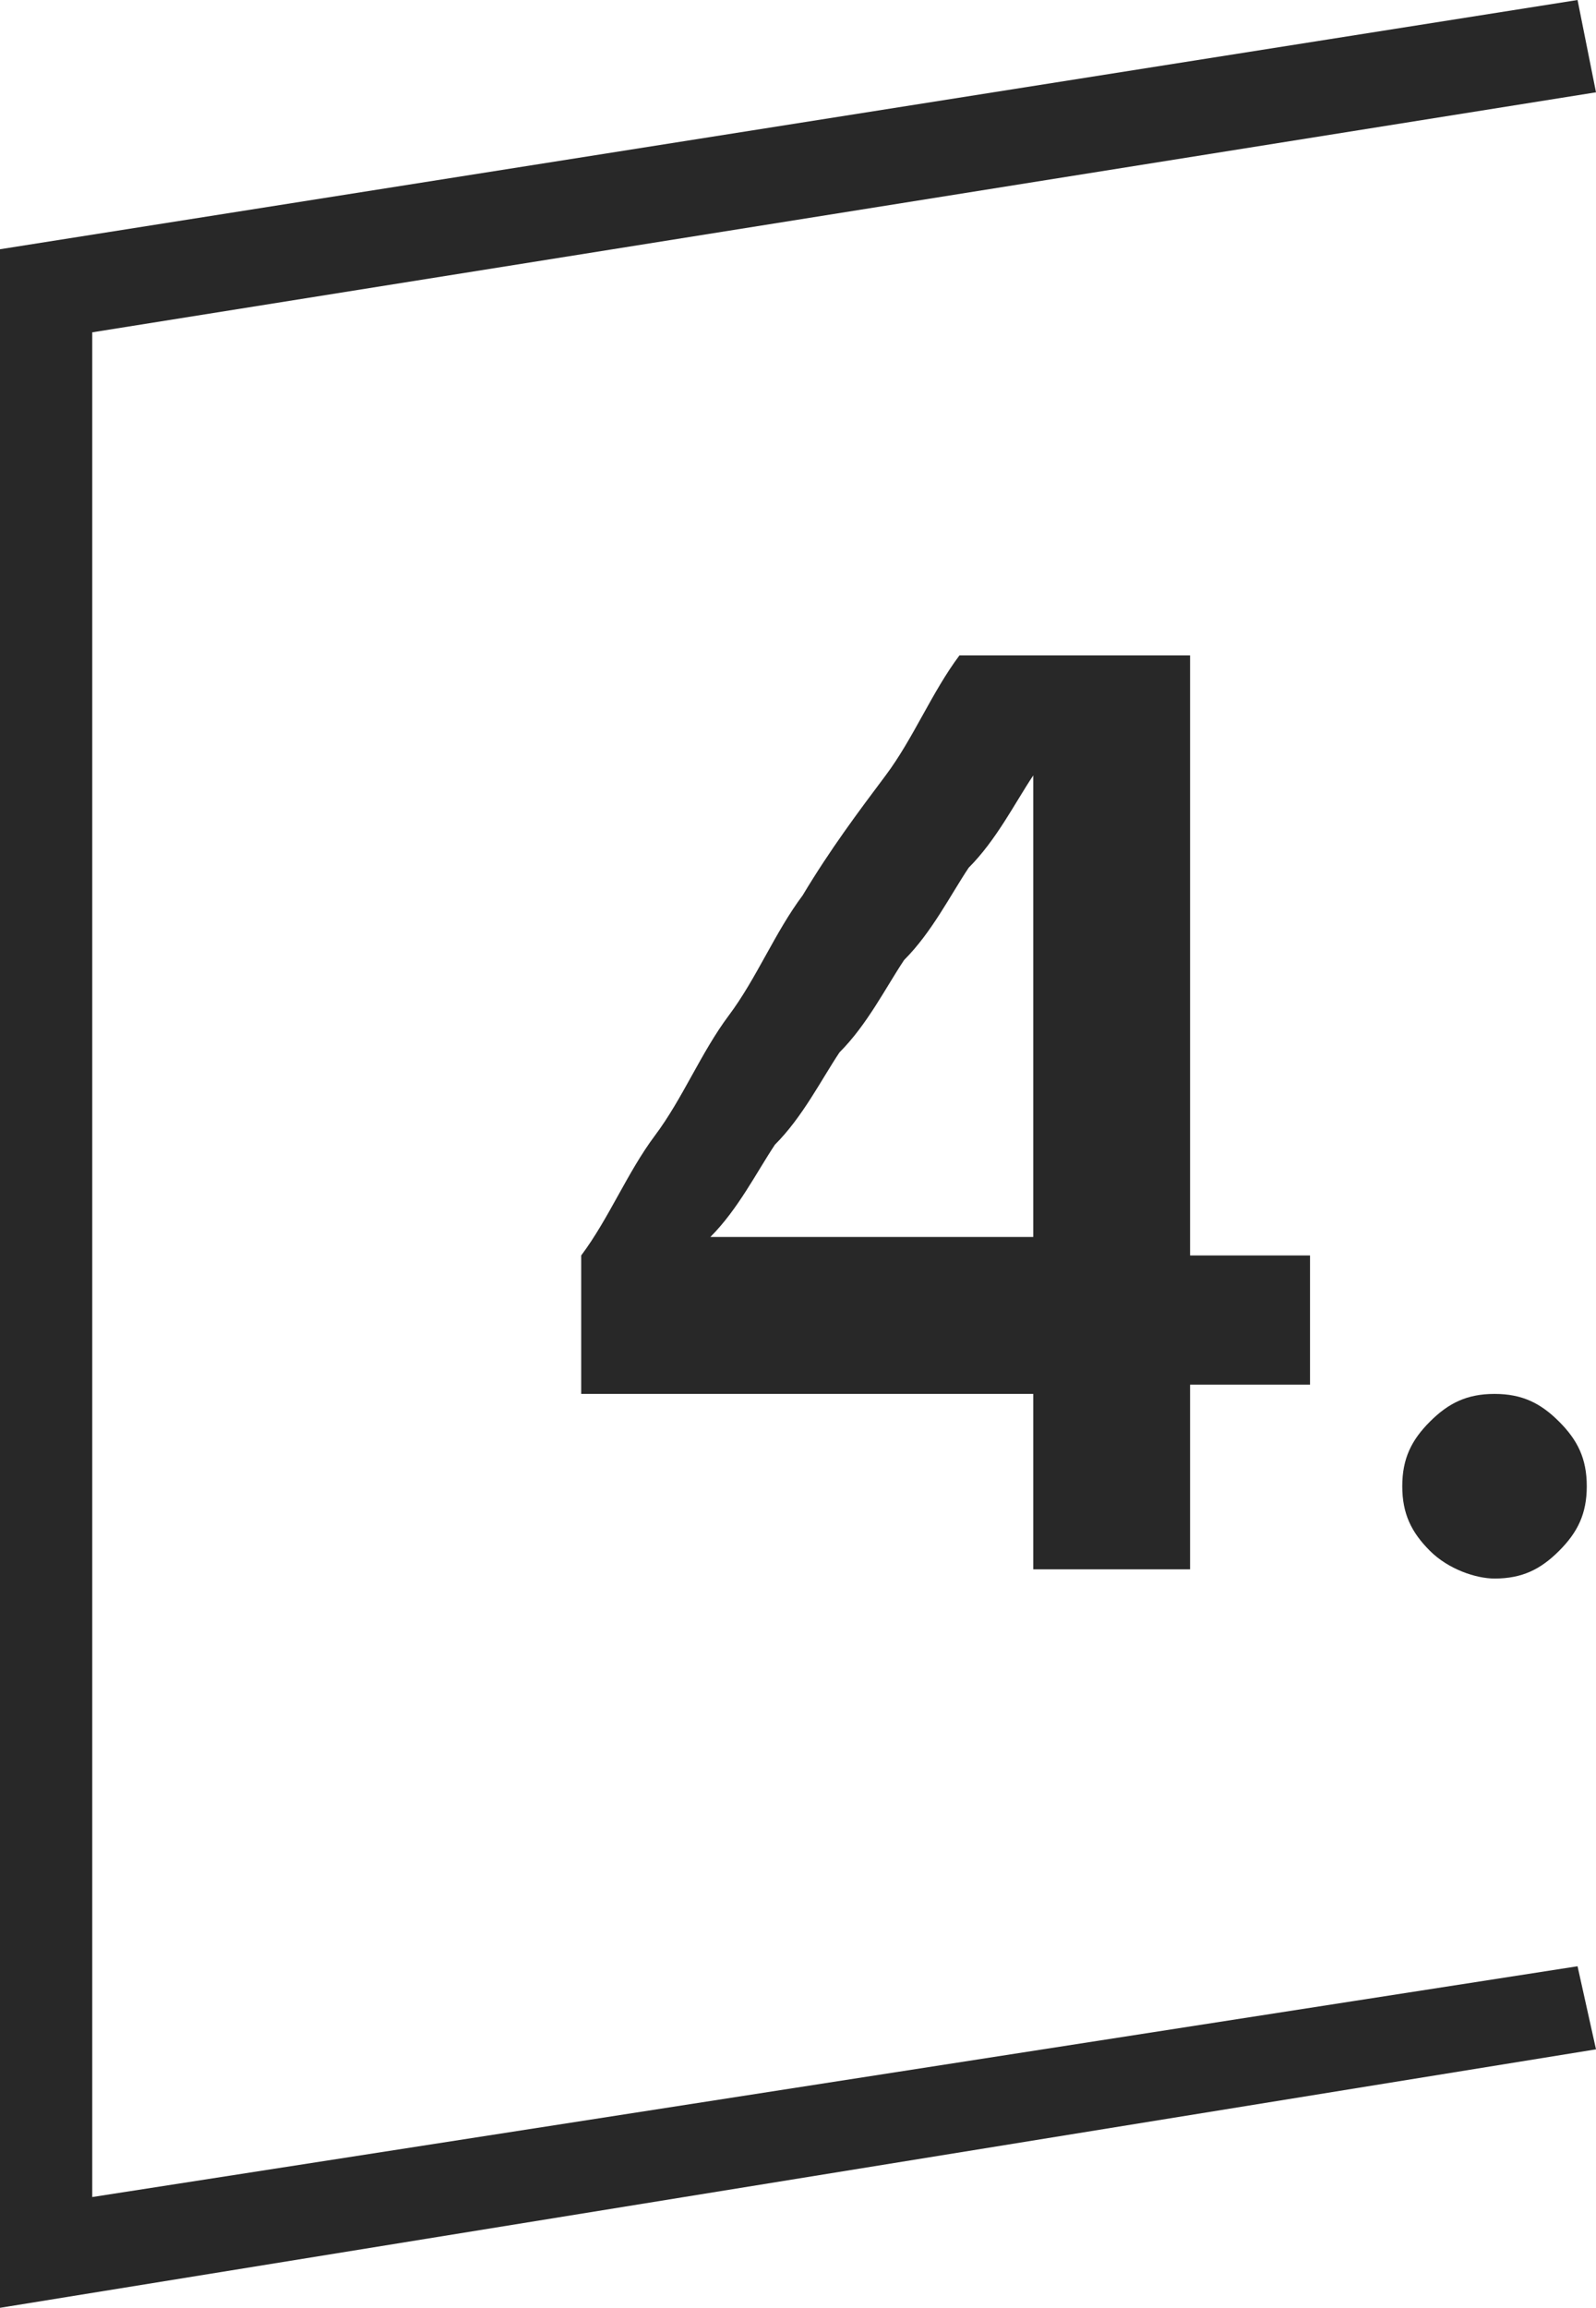 <?xml version="1.0" encoding="UTF-8"?> <!-- Generator: Adobe Illustrator 26.0.1, SVG Export Plug-In . SVG Version: 6.00 Build 0) --> <svg xmlns="http://www.w3.org/2000/svg" xmlns:xlink="http://www.w3.org/1999/xlink" version="1.1" id="Layer_1" x="0px" y="0px" viewBox="0 0 17.3 25" style="enable-background:new 0 0 17.3 25;" xml:space="preserve"> <style type="text/css"> .st0{fill:#282828;} </style> <g> <g> <g> <polygon class="st0" points="0,25 0,2.7 17.1,0 17.3,1 1,3.6 1,23.8 17.1,21.3 17.3,22.2 "></polygon> </g> </g> <g> <path class="st0" d="M11.2,15.1H6.3v-1.5c0.3-0.4,0.5-0.9,0.8-1.3s0.5-0.9,0.8-1.3s0.5-0.9,0.8-1.3C9,9.2,9.3,8.8,9.6,8.4 s0.5-0.9,0.8-1.3h2.5v6.5h1.3v1.4h-1.3V17h-1.7V15.1z M11.2,13.6V8.4h0c-0.2,0.3-0.4,0.7-0.7,1c-0.2,0.3-0.4,0.7-0.7,1 c-0.2,0.3-0.4,0.7-0.7,1c-0.2,0.3-0.4,0.7-0.7,1c-0.2,0.3-0.4,0.7-0.7,1v0H11.2z"></path> <path class="st0" d="M15.5,16.8c-0.2-0.2-0.3-0.4-0.3-0.7c0-0.3,0.1-0.5,0.3-0.7s0.4-0.3,0.7-0.3c0.3,0,0.5,0.1,0.7,0.3 s0.3,0.4,0.3,0.7c0,0.3-0.1,0.5-0.3,0.7s-0.4,0.3-0.7,0.3C16,17.1,15.7,17,15.5,16.8z"></path> </g> </g> </svg> 